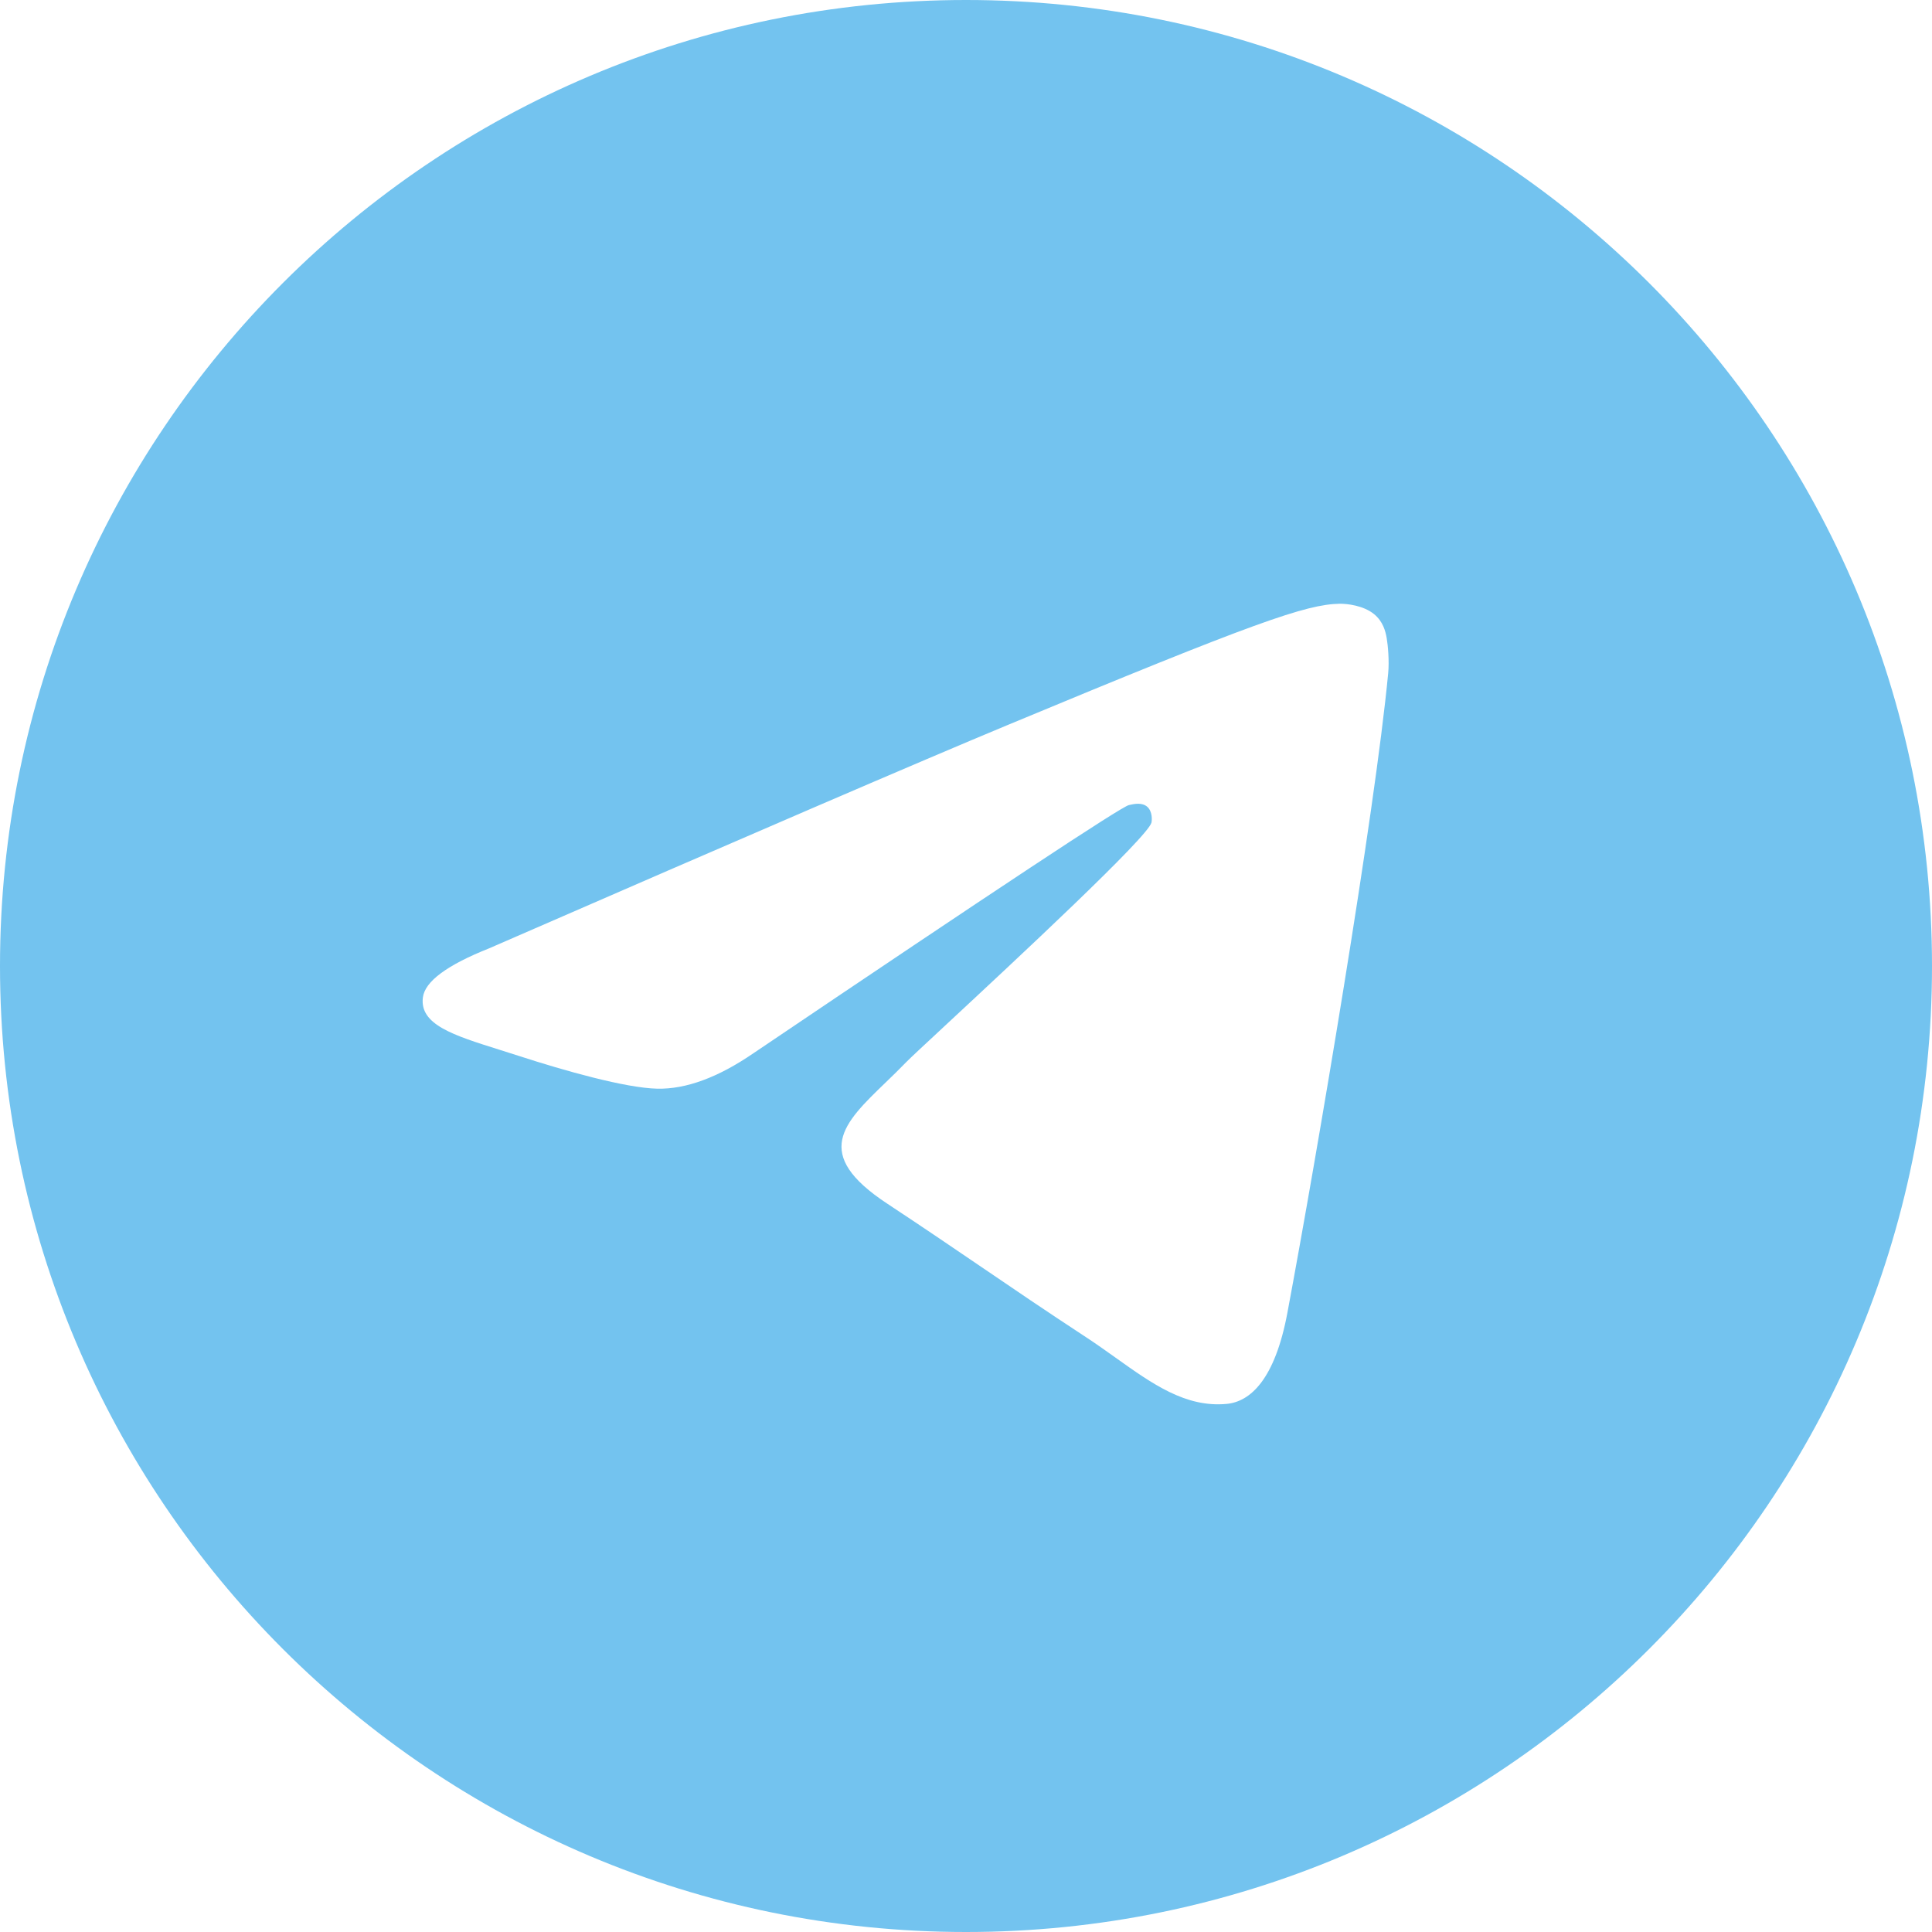 <?xml version="1.0" encoding="UTF-8"?> <svg xmlns="http://www.w3.org/2000/svg" width="50" height="50" viewBox="0 0 50 50" fill="none"> <path fill-rule="evenodd" clip-rule="evenodd" d="M25 50C11.193 50 0 38.807 0 25C0 11.193 11.193 0 25 0C38.807 0 50 11.193 50 25C50 38.807 38.807 50 25 50ZM26.081 18.762C23.842 19.693 19.367 21.62 12.656 24.544C11.566 24.978 10.995 25.401 10.944 25.816C10.856 26.517 11.733 26.793 12.928 27.168C13.09 27.219 13.259 27.272 13.431 27.328C14.607 27.71 16.188 28.157 17.01 28.175C17.755 28.191 18.587 27.884 19.506 27.253C25.776 23.02 29.013 20.881 29.216 20.835C29.36 20.802 29.558 20.762 29.693 20.881C29.827 21.001 29.814 21.227 29.8 21.288C29.713 21.659 26.269 24.86 24.487 26.517C23.931 27.034 23.537 27.4 23.457 27.484C23.276 27.671 23.092 27.849 22.916 28.019C21.824 29.072 21.005 29.861 22.961 31.15C23.901 31.77 24.653 32.282 25.404 32.793C26.223 33.351 27.041 33.908 28.098 34.601C28.368 34.778 28.625 34.961 28.876 35.14C29.83 35.82 30.686 36.431 31.745 36.333C32.36 36.276 32.996 35.698 33.318 33.973C34.081 29.896 35.58 21.063 35.926 17.423C35.957 17.104 35.919 16.695 35.888 16.516C35.857 16.337 35.793 16.082 35.56 15.893C35.285 15.669 34.859 15.622 34.668 15.625C33.802 15.641 32.474 16.102 26.081 18.762Z" fill="#73C3EF"></path> </svg> 